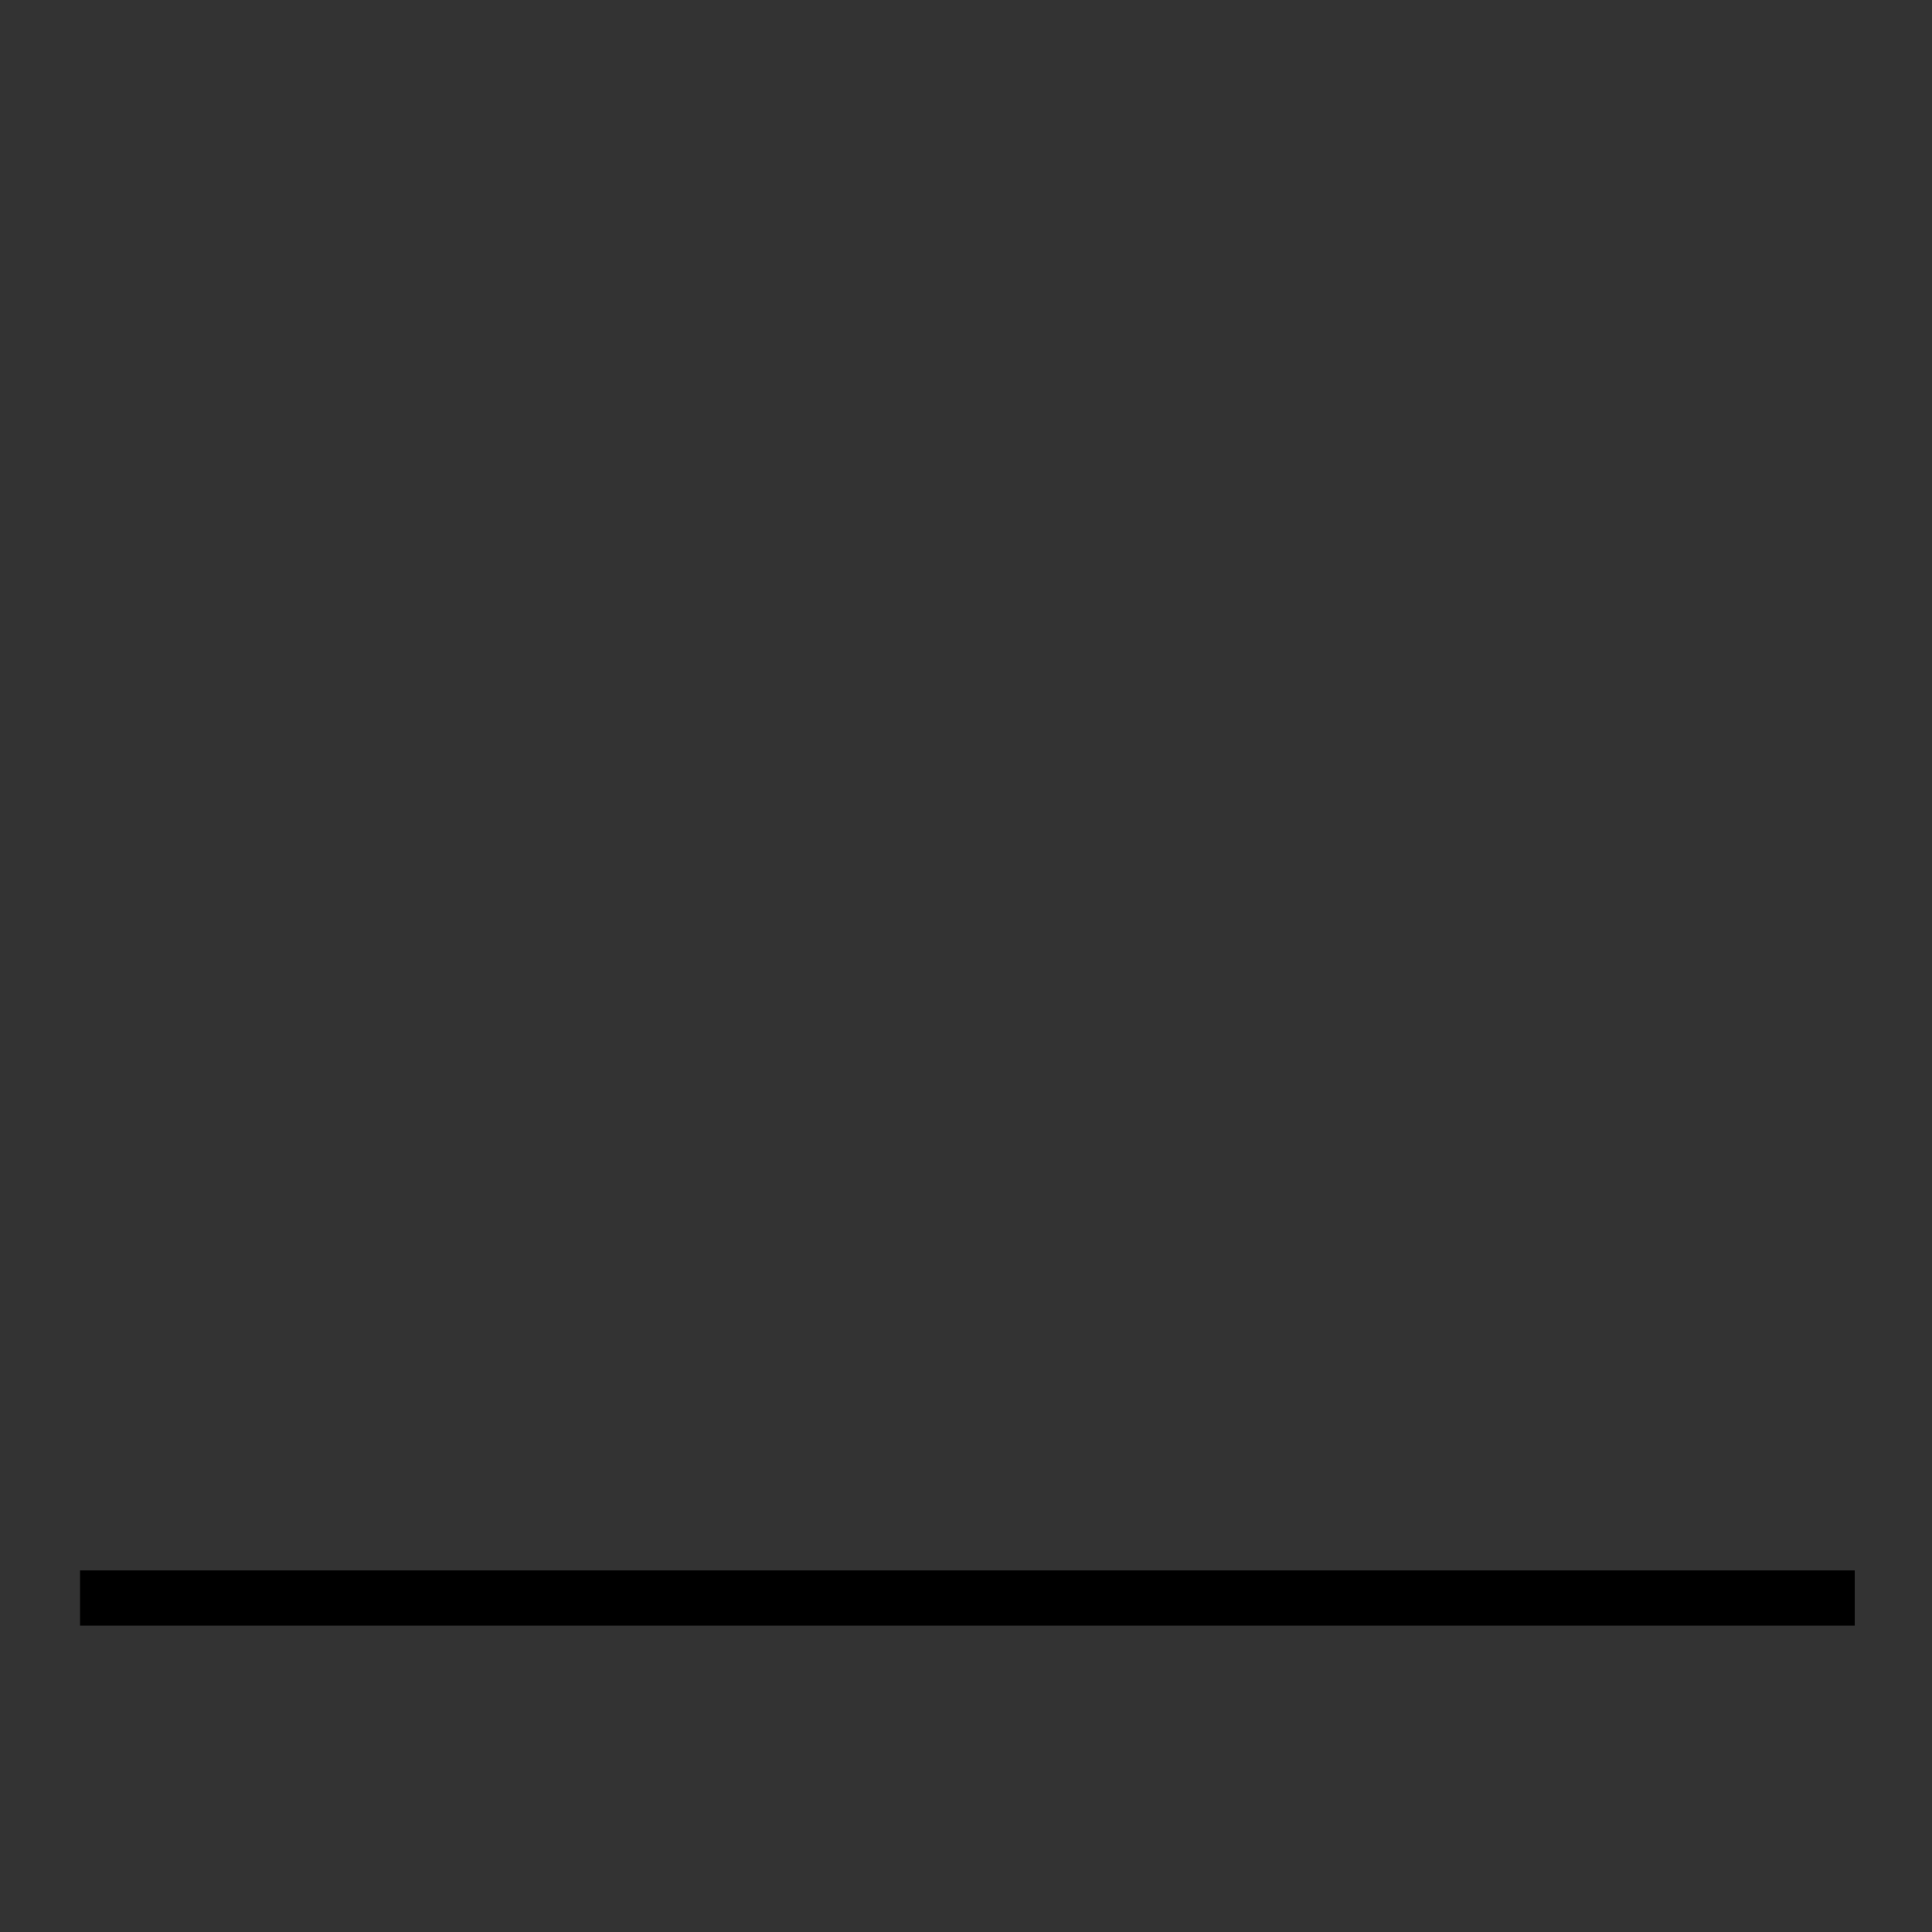 <svg xmlns="http://www.w3.org/2000/svg" xmlns:xlink="http://www.w3.org/1999/xlink" id="elFD1hIP4W81" viewBox="0 0 70 70" width="70" height="70"><rect x="0" y="0" width="70" height="70" fill="#333333" stroke="none"/><style><![CDATA[#elFD1hIP4W85 {animation: elFD1hIP4W85_s_do 5000ms linear infinite normal forwards}@keyframes elFD1hIP4W85_s_do { 0% {stroke-dashoffset: 55.18;animation-timing-function: cubic-bezier(0.42,0,0.58,1)} 24% {stroke-dashoffset: 0} 100% {stroke-dashoffset: 0}} #elFD1hIP4W87_ts {animation: elFD1hIP4W87_ts__ts 5000ms linear infinite normal forwards}@keyframes elFD1hIP4W87_ts__ts { 0% {transform: translate(56.8px,15px) scale(0,0)} 18% {transform: translate(56.8px,15px) scale(0,0);animation-timing-function: cubic-bezier(0.42,0,0.58,1)} 24% {transform: translate(56.8px,15px) scale(1,1)} 100% {transform: translate(56.8px,15px) scale(1,1)}} #elFD1hIP4W89_ts {animation: elFD1hIP4W89_ts__ts 5000ms linear infinite normal forwards}@keyframes elFD1hIP4W89_ts__ts { 0% {transform: translate(42.2px,28.7px) scale(0,0)} 12% {transform: translate(42.2px,28.7px) scale(0,0);animation-timing-function: cubic-bezier(0.42,0,0.58,1)} 18% {transform: translate(42.2px,28.7px) scale(1,1)} 100% {transform: translate(42.2px,28.7px) scale(1,1)}} #elFD1hIP4W810_ts {animation: elFD1hIP4W810_ts__ts 5000ms linear infinite normal forwards}@keyframes elFD1hIP4W810_ts__ts { 0% {transform: translate(27.6px,19.9px) scale(0,0)} 8% {transform: translate(27.6px,19.9px) scale(0,0);animation-timing-function: cubic-bezier(0.42,0,0.58,1)} 14% {transform: translate(27.6px,19.9px) scale(1,1)} 100% {transform: translate(27.6px,19.9px) scale(1,1)}} #elFD1hIP4W812_ts {animation: elFD1hIP4W812_ts__ts 5000ms linear infinite normal forwards}@keyframes elFD1hIP4W812_ts__ts { 0% {transform: translate(12.9px,33.2px) scale(0,0);animation-timing-function: cubic-bezier(0.42,0,0.58,1)} 6% {transform: translate(12.9px,33.2px) scale(1,1)} 100% {transform: translate(12.9px,33.2px) scale(1,1)}} #elFD1hIP4W815_ts {animation: elFD1hIP4W815_ts__ts 5000ms linear infinite normal forwards}@keyframes elFD1hIP4W815_ts__ts { 0% {transform: translate(56.95px,57.9px) scale(1,0)} 12% {transform: translate(56.95px,57.9px) scale(1,0);animation-timing-function: cubic-bezier(0.42,0,0.58,1)} 24% {transform: translate(56.95px,57.9px) scale(1,1)} 100% {transform: translate(56.95px,57.9px) scale(1,1)}} #elFD1hIP4W817_ts {animation: elFD1hIP4W817_ts__ts 5000ms linear infinite normal forwards}@keyframes elFD1hIP4W817_ts__ts { 0% {transform: translate(42.35px,57.9px) scale(1,0)} 8% {transform: translate(42.35px,57.9px) scale(1,0);animation-timing-function: cubic-bezier(0.42,0,0.58,1)} 20% {transform: translate(42.35px,57.9px) scale(1,1)} 100% {transform: translate(42.35px,57.9px) scale(1,1)}} #elFD1hIP4W819_ts {animation: elFD1hIP4W819_ts__ts 5000ms linear infinite normal forwards}@keyframes elFD1hIP4W819_ts__ts { 0% {transform: translate(27.6px,57.9px) scale(1,0)} 4% {transform: translate(27.6px,57.9px) scale(1,0);animation-timing-function: cubic-bezier(0.42,0,0.58,1)} 16% {transform: translate(27.6px,57.9px) scale(1,1)} 100% {transform: translate(27.6px,57.9px) scale(1,1)}} #elFD1hIP4W821_ts {animation: elFD1hIP4W821_ts__ts 5000ms linear infinite normal forwards}@keyframes elFD1hIP4W821_ts__ts { 0% {transform: translate(13.05px,57.9px) scale(1,0);animation-timing-function: cubic-bezier(0.42,0,0.58,1)} 12% {transform: translate(13.05px,57.9px) scale(1,1)} 100% {transform: translate(13.05px,57.9px) scale(1,1)}}]]></style><g><path d="M2.9,57.9h64.3" fill="none" stroke="#000" stroke-width="2"></path></g><g><path id="elFD1hIP4W85" d="M14.422,31.79L27.598,19.381L41.261,30.326L55.134,16.523" fill="none" stroke="#fb9" stroke-width="2" stroke-dashoffset="55.18" stroke-dasharray="55.18"></path></g><g><g id="elFD1hIP4W87_ts" transform="translate(56.8,15) scale(0,0)"><path d="M59.6,15c0-1.6-1.3-2.8-2.8-2.8s-2.8,1.2-2.8,2.8s1.3,2.8,2.8,2.8s2.8-1.3,2.8-2.8Z" transform="translate(-56.8,-15)" fill="#fff" stroke="#ff6c22" stroke-width="2"></path></g></g><g><g id="elFD1hIP4W89_ts" transform="translate(42.2,28.7) scale(0,0)"><path d="M45,28.7c0-1.6-1.3-2.8-2.8-2.8s-2.8,1.3-2.8,2.8c0,1.6,1.3,2.8,2.8,2.8s2.8-1.2,2.8-2.8Z" transform="translate(-42.2,-28.7)" fill="#fff" stroke="#ff6c22" stroke-width="2"></path></g></g><g id="elFD1hIP4W810_ts" transform="translate(27.6,19.9) scale(0,0)"><g transform="translate(-27.6,-19.9)"><path d="M30.4,19.9c0-1.6-1.3-2.8-2.8-2.8s-2.8,1.3-2.8,2.8c0,1.6,1.3,2.8,2.8,2.8s2.8-1.2,2.8-2.8Z" fill="#fff" stroke="#ff6c22" stroke-width="2"></path></g></g><g id="elFD1hIP4W812_ts" transform="translate(12.9,33.2) scale(0,0)"><g transform="translate(-12.9,-33.2)"><path d="M15.7,33.2c0-1.5-1.3-2.8-2.8-2.8s-2.8,1.3-2.8,2.8s1.3,2.8,2.8,2.8s2.8-1.3,2.8-2.8Z" fill="#fff" stroke="#ff6c22" stroke-width="2"></path></g></g><g><g id="elFD1hIP4W815_ts" transform="translate(56.95,57.9) scale(1,0)"><rect width="7.5" height="29" rx="0" ry="0" transform="translate(-3.75,-29)" fill="none" stroke="#000" stroke-width="2"></rect></g></g><g><g id="elFD1hIP4W817_ts" transform="translate(42.35,57.9) scale(1,0)"><rect width="7.5" height="17.4" rx="0" ry="0" transform="translate(-3.75,-17.4)" fill="none" stroke="#000" stroke-width="2"></rect></g></g><g><g id="elFD1hIP4W819_ts" transform="translate(27.6,57.9) scale(1,0)"><polygon points="23.9,34 31.4,34 31.4,57.9 23.9,57.9" transform="translate(-27.6,-57.9)" fill="none" stroke="#000" stroke-width="2"></polygon></g></g><g><g id="elFD1hIP4W821_ts" transform="translate(13.05,57.9) scale(1,0)"><polygon points="9.3,44.3 16.8,44.3 16.8,57.9 9.3,57.9" transform="translate(-13.05,-57.9)" fill="none" stroke="#000" stroke-width="2"></polygon></g></g></svg>
